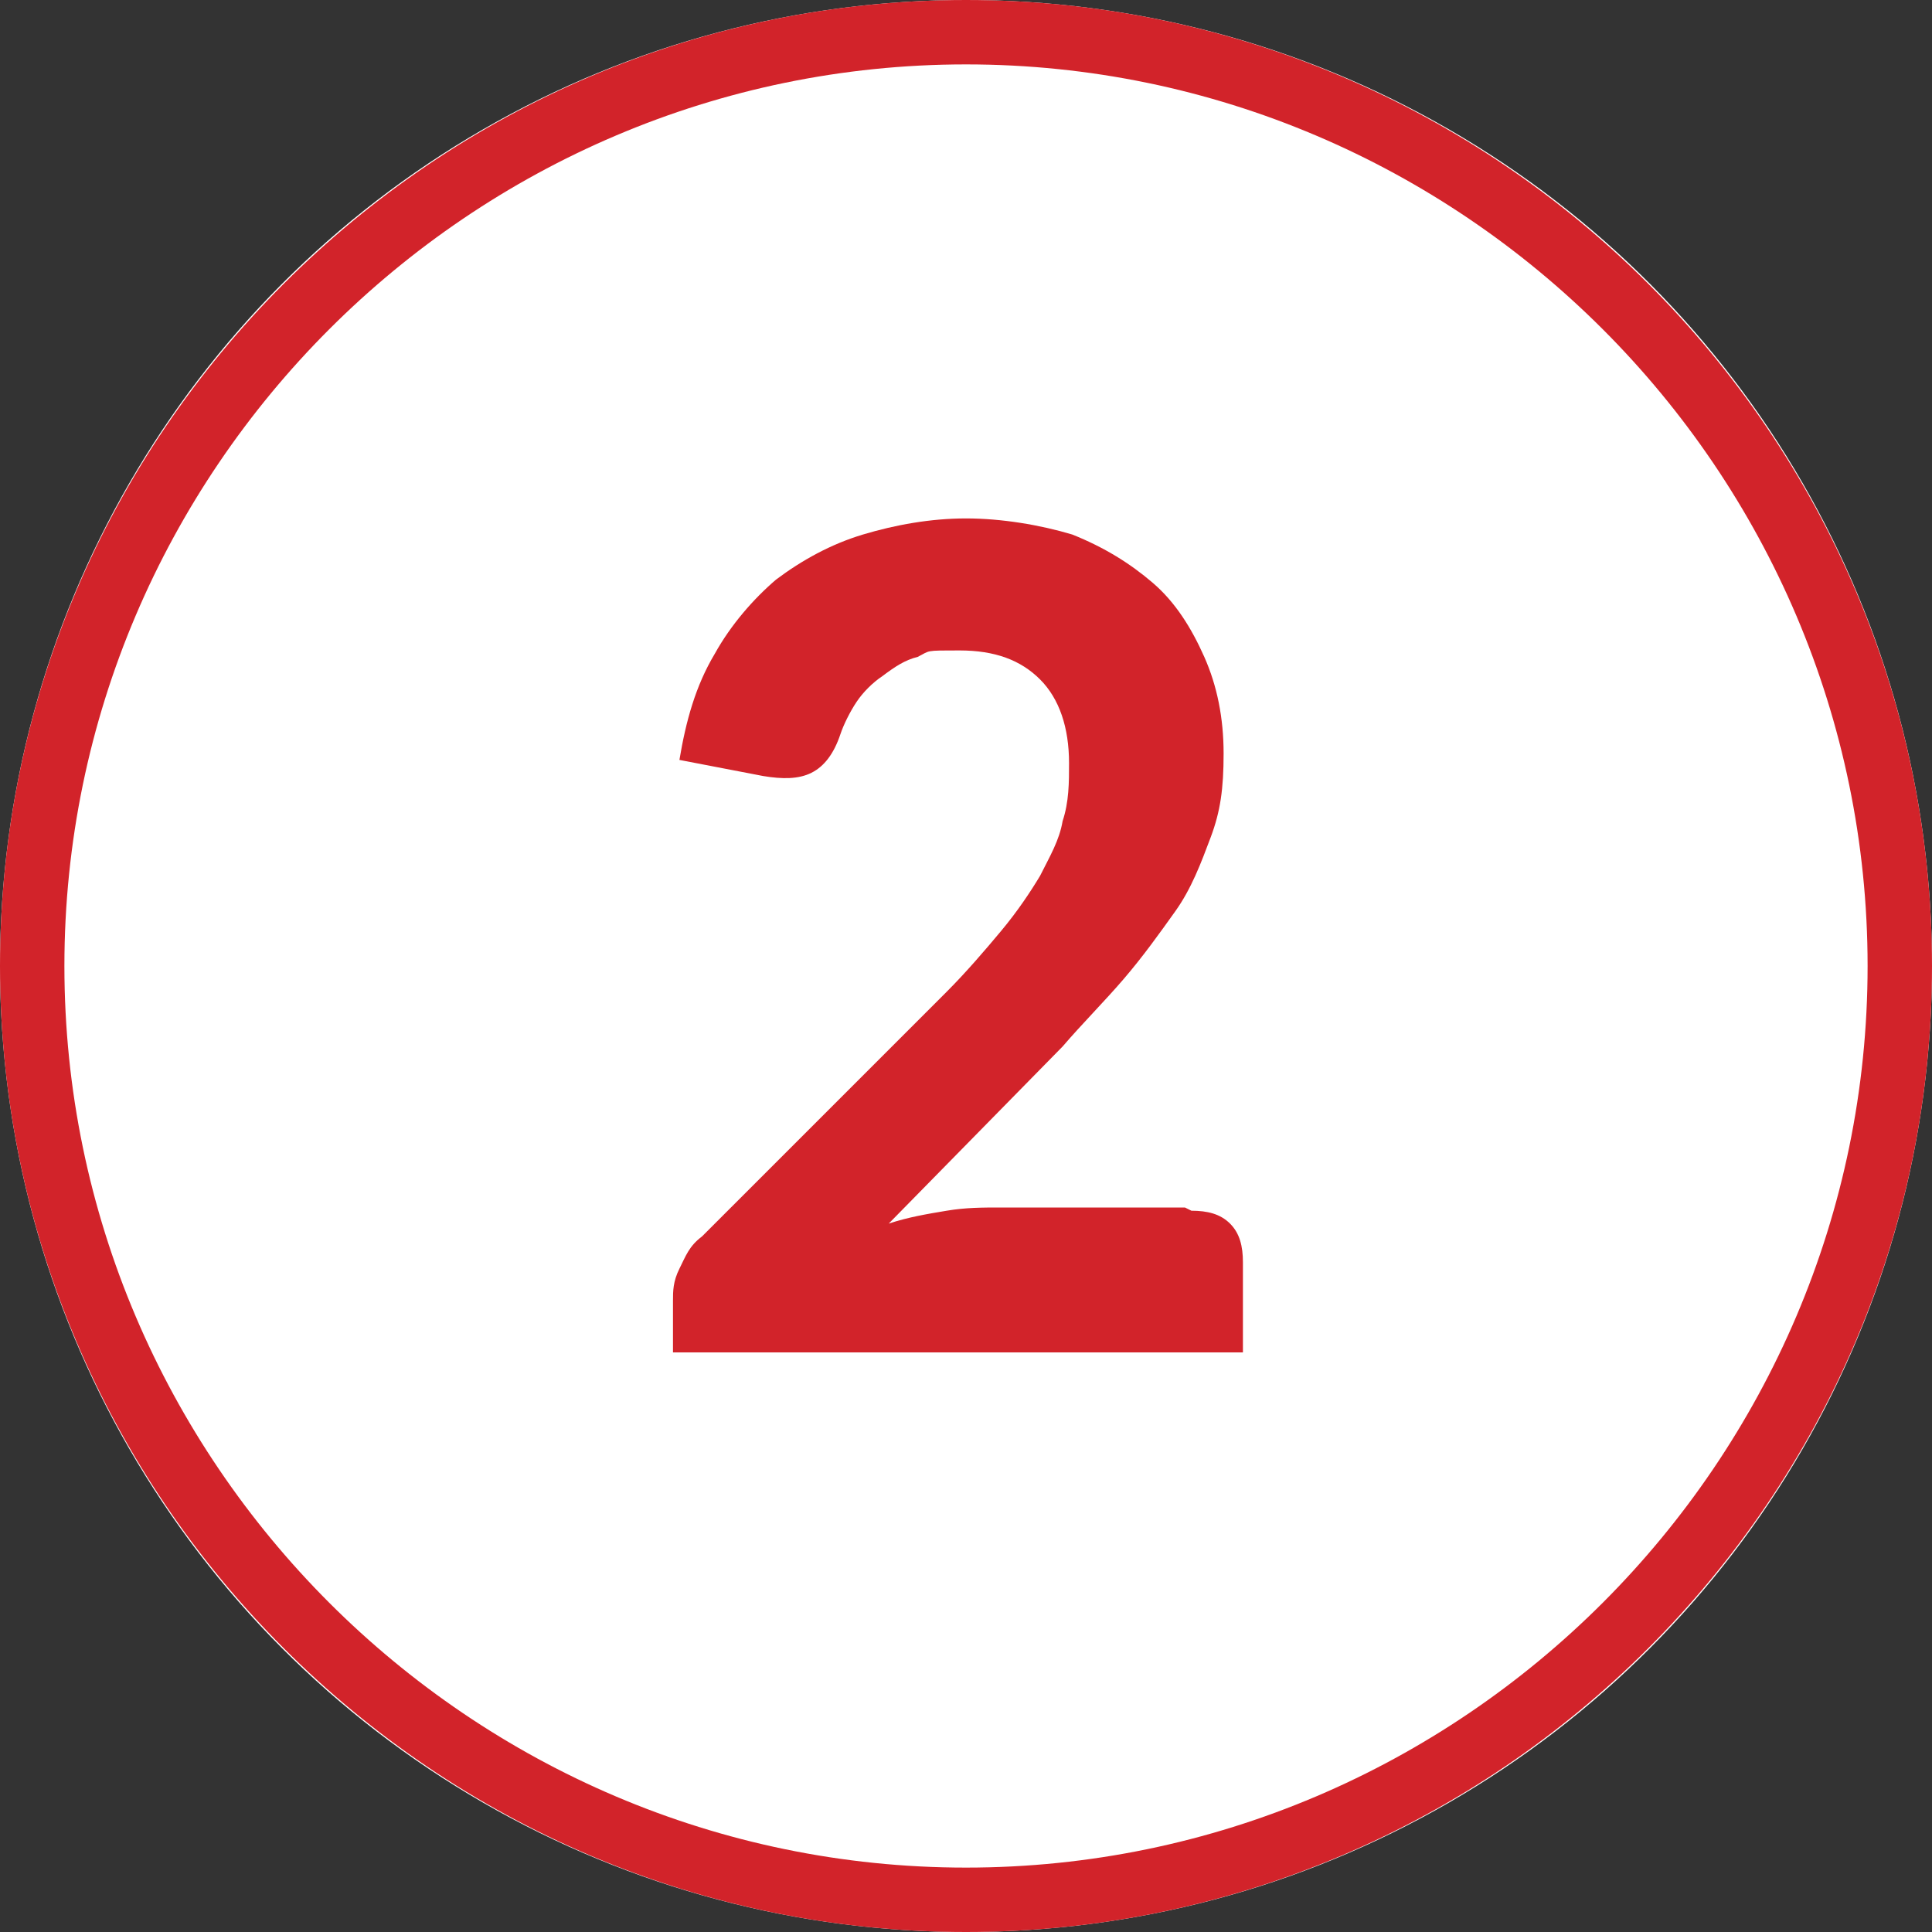 <?xml version="1.0" encoding="UTF-8"?> <svg xmlns="http://www.w3.org/2000/svg" id="Layer_1" data-name="Layer 1" version="1.1" viewBox="0 0 60 60"><rect x="0" y="0" width="60" height="60" fill="#333333" stroke="none"/><defs><style> .cls-1 { isolation: isolate; } .cls-2 { fill: #d2232a; } .cls-2, .cls-3 { stroke-width: 0px; } .cls-3 { fill: #fff; } </style></defs><g id="Group_306" data-name="Group 306"><g id="Ellipse_38279" data-name="Ellipse 38279"><circle class="cls-3" cx="30" cy="30" r="30"></circle><path class="cls-2" d="M30,60C13.5,60,0,46.5,0,30S13.5,0,30,0s30,13.5,30,30-13.5,30-30,30ZM30,2C14.6,2,2,14.6,2,30s12.6,28,28,28,28-12.6,28-28S45.4,2,30,2Z"></path></g><g id="_2" data-name=" 2" class="cls-1"><g class="cls-1"><path class="cls-2" d="M37,37.6c.5,0,.9.1,1.2.4s.4.7.4,1.2v2.8h-17.7v-1.6c0-.3,0-.6.2-1s.3-.7.7-1l7.6-7.6c.6-.6,1.2-1.3,1.7-1.9.5-.6.9-1.2,1.2-1.7.3-.6.6-1.1.7-1.7.2-.6.2-1.2.2-1.8,0-1.1-.3-2-.9-2.6-.6-.6-1.4-.9-2.5-.9s-.9,0-1.3.2c-.4.1-.7.3-1.1.6-.3.2-.6.5-.8.8-.2.3-.4.7-.5,1-.2.6-.5,1-.9,1.2s-.9.2-1.5.1l-2.6-.5c.2-1.2.5-2.3,1.1-3.3.5-.9,1.2-1.7,1.9-2.3.8-.6,1.7-1.1,2.7-1.4,1-.3,2.1-.5,3.2-.5s2.3.2,3.3.5c1,.4,1.8.9,2.5,1.5.7.6,1.2,1.4,1.6,2.3s.6,1.9.6,3-.1,1.8-.4,2.6c-.3.8-.6,1.6-1.1,2.3-.5.7-1,1.4-1.6,2.1s-1.3,1.4-1.9,2.1l-5.4,5.5c.6-.2,1.2-.3,1.8-.4s1.1-.1,1.7-.1h5.7Z"></path></g></g></g></svg> 